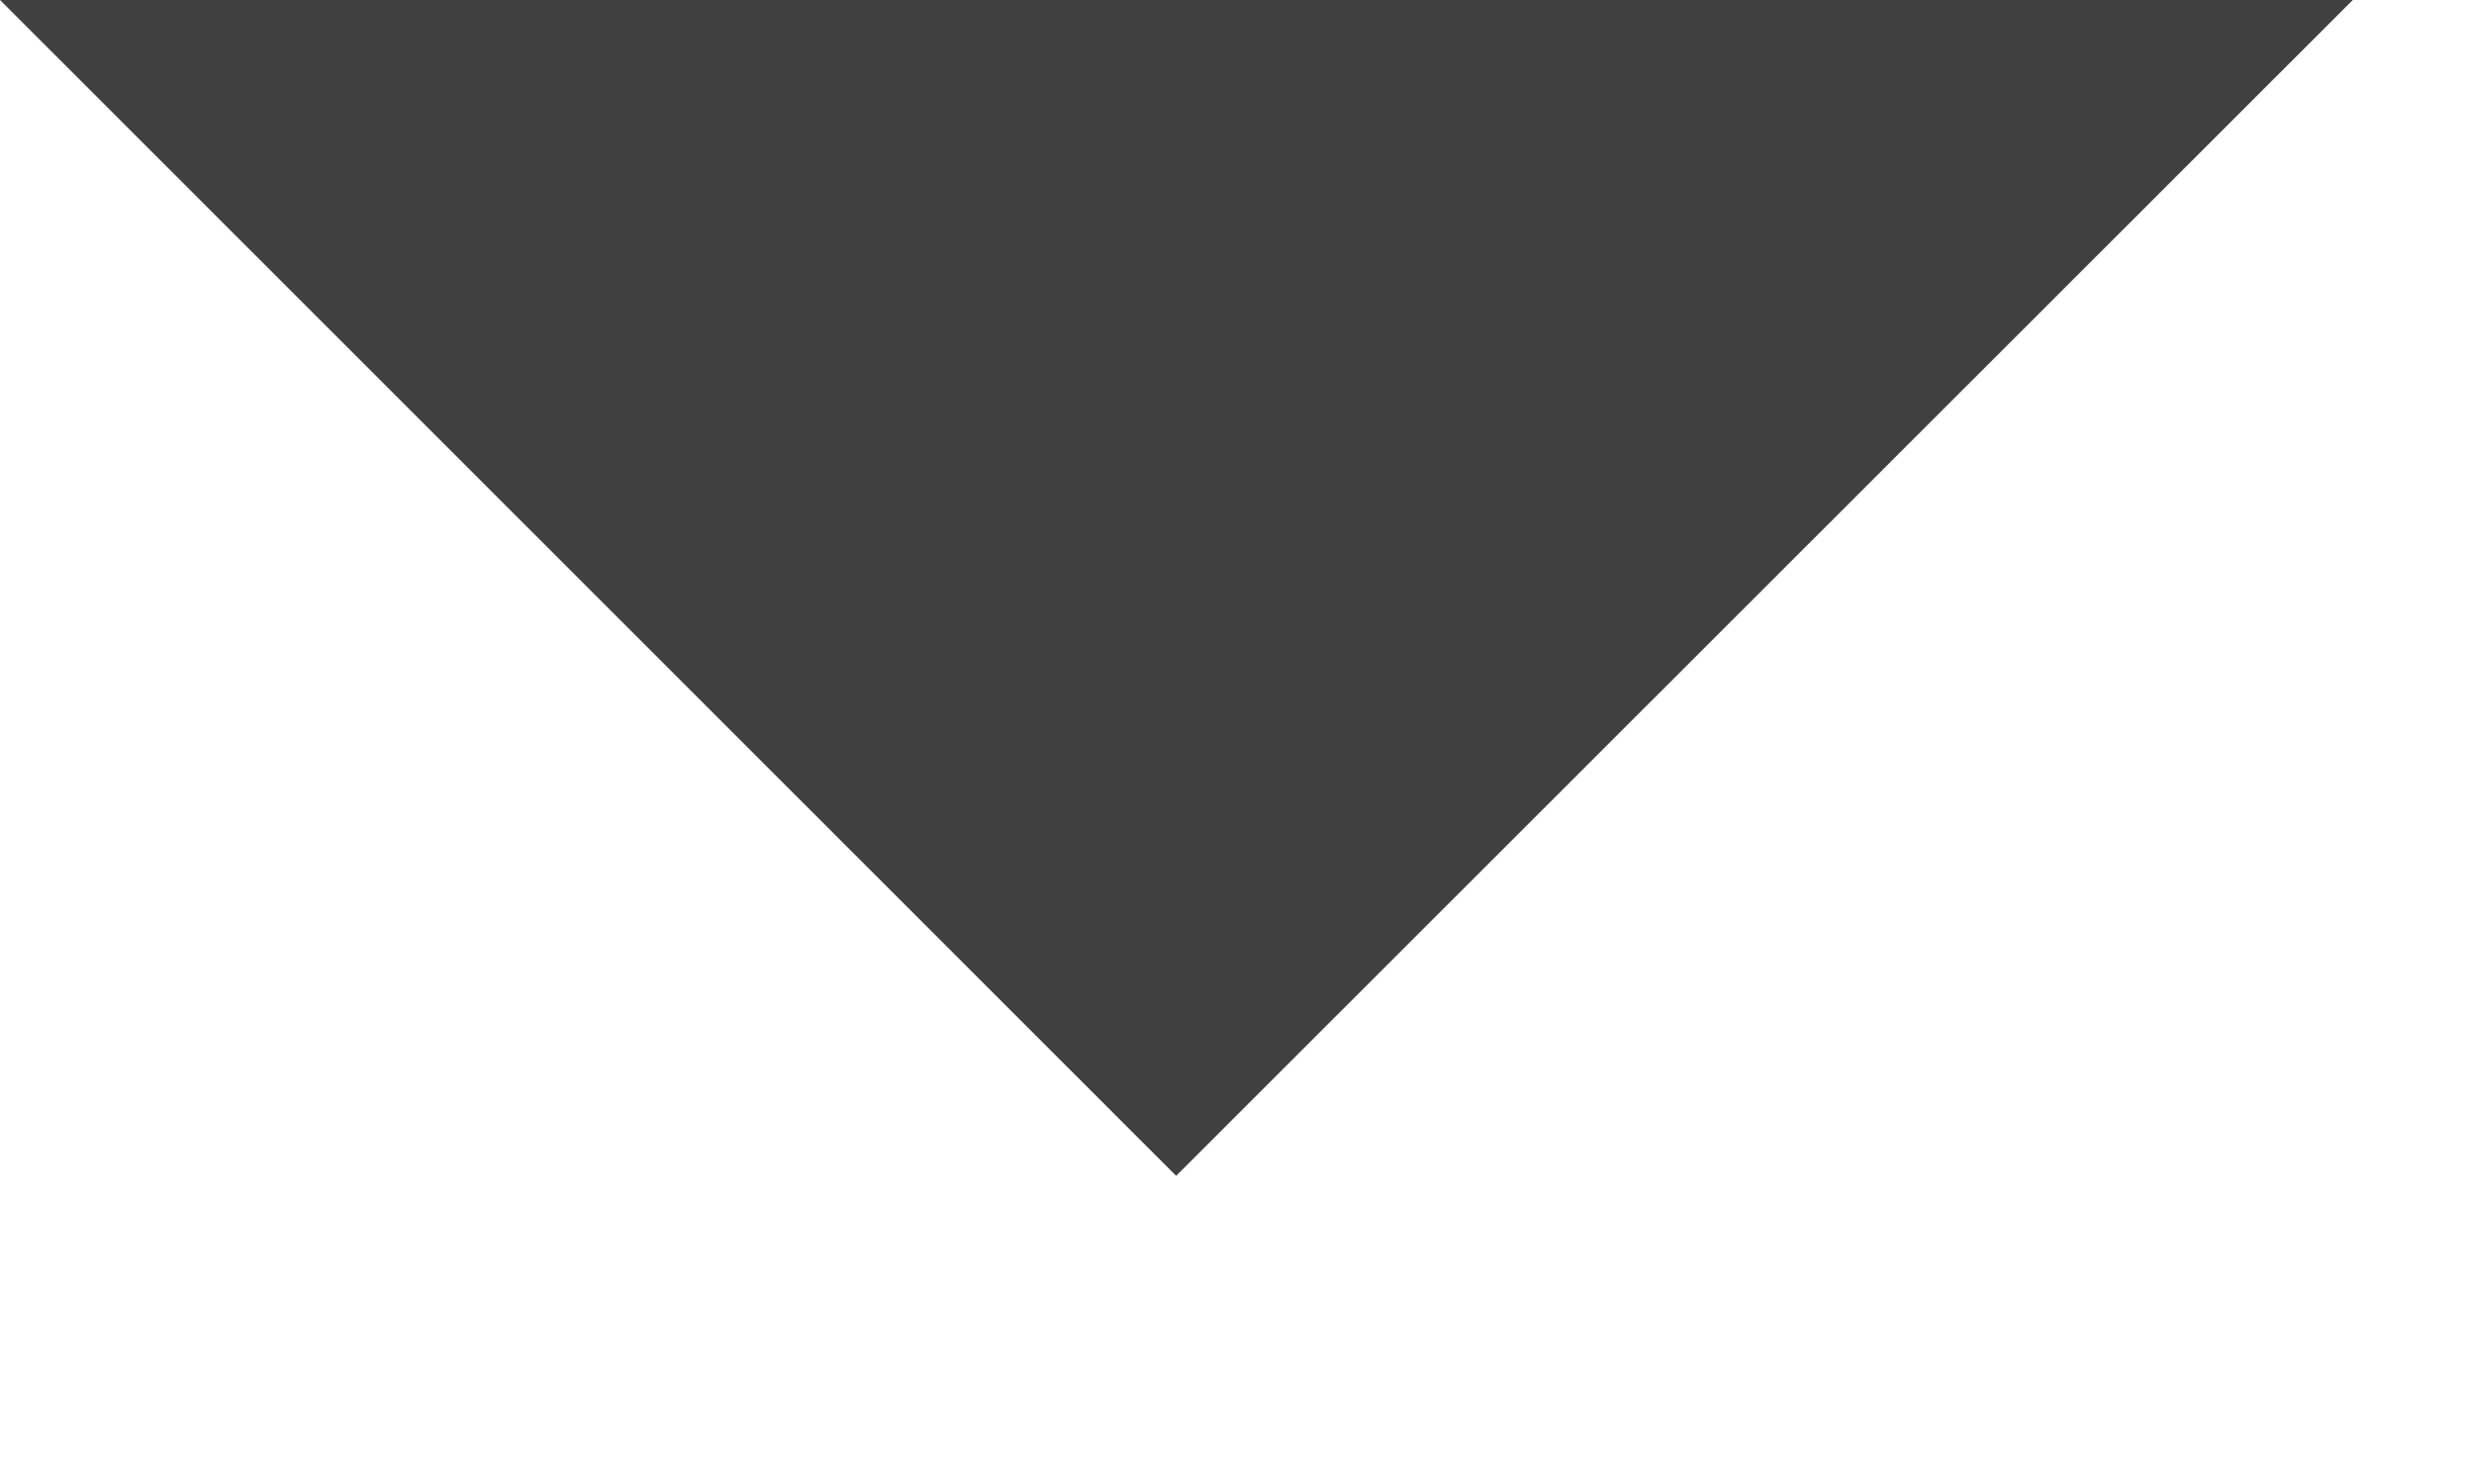 <?xml version="1.0" encoding="utf-8"?>
<svg xmlns="http://www.w3.org/2000/svg" fill="none" height="100%" overflow="visible" preserveAspectRatio="none" style="display: block;" viewBox="0 0 5 3" width="100%">
<path clip-rule="evenodd" d="M2.377 2.377L0 0H4.755L2.377 2.377Z" fill="black" fill-opacity="0.75" fill-rule="evenodd" id="Icon"/>
</svg>